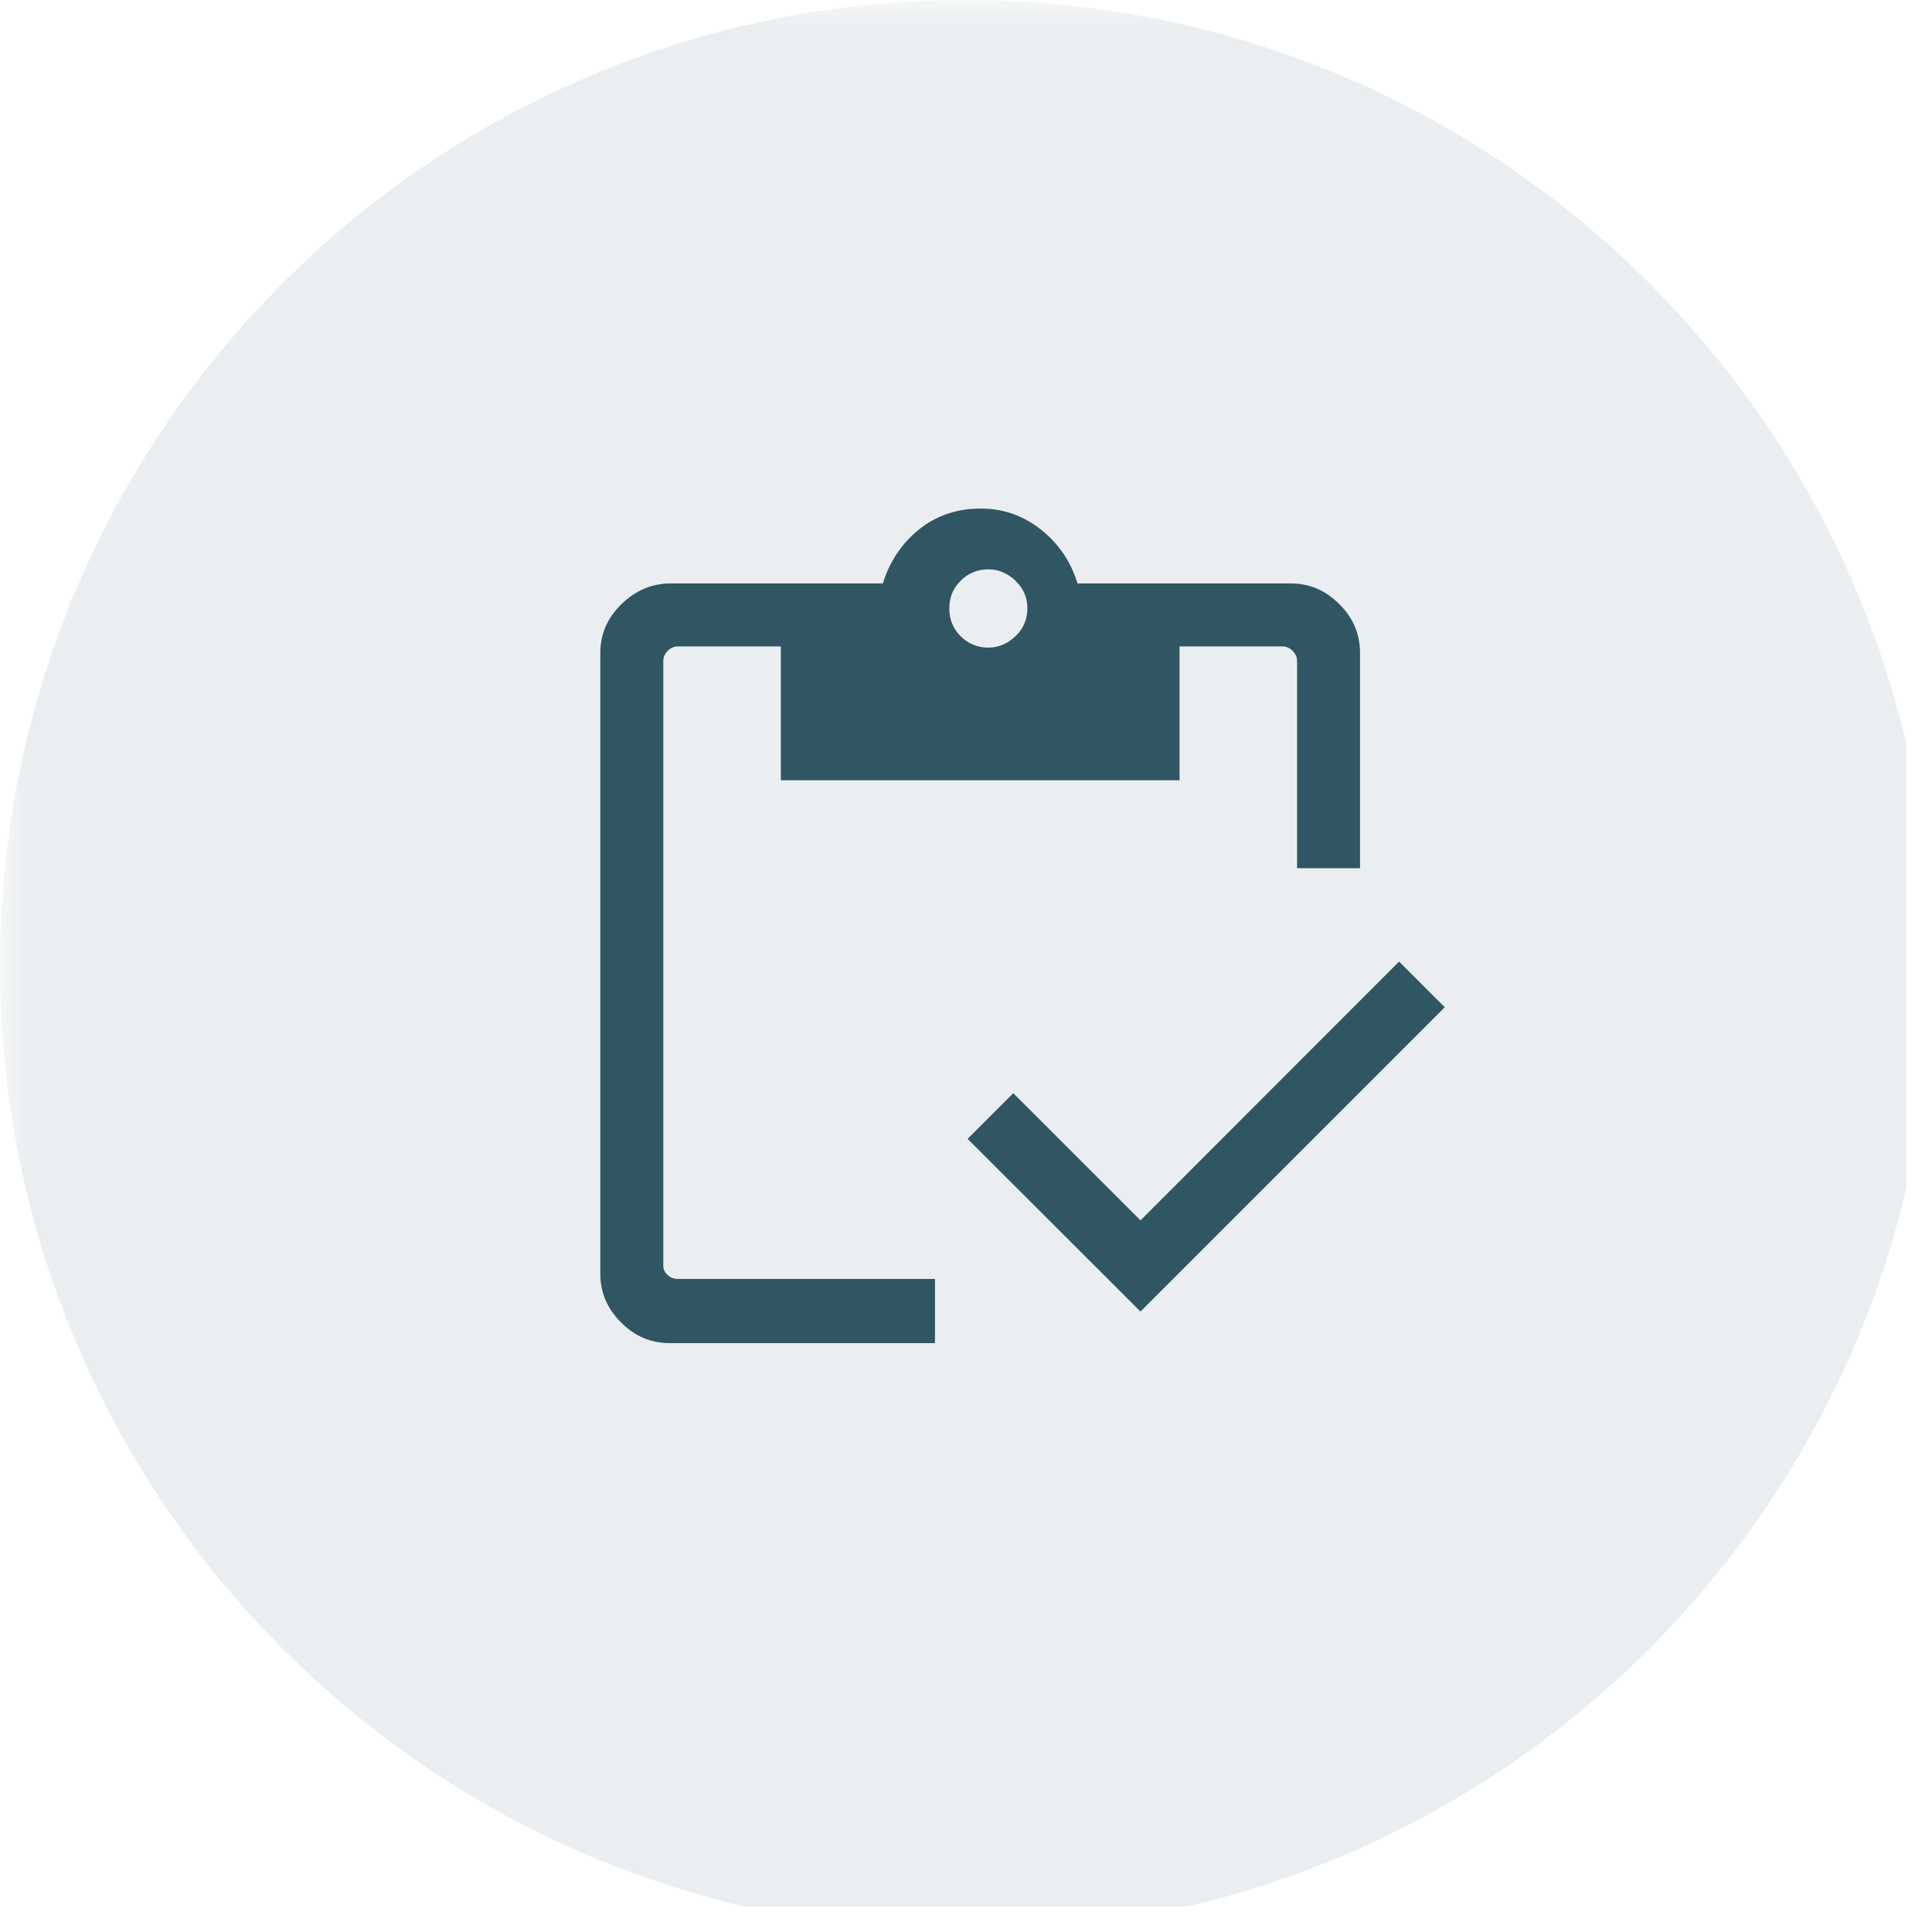 <svg xmlns="http://www.w3.org/2000/svg" xmlns:xlink="http://www.w3.org/1999/xlink" width="50" zoomAndPan="magnify" viewBox="0 0 37.5 37.5" height="50" preserveAspectRatio="xMidYMid meet" version="1.0"><defs><filter x="0%" y="0%" width="100%" height="100%" id="e41df07ff4"><feColorMatrix values="0 0 0 0 1 0 0 0 0 1 0 0 0 0 1 0 0 0 1 0" color-interpolation-filters="sRGB"/></filter><clipPath id="61fbd974e0"><path d="M 0 0 L 37.008 0 L 37.008 37.008 L 0 37.008 Z M 0 0 " clip-rule="nonzero"/></clipPath><mask id="83232ce50c"><g filter="url(#e41df07ff4)"><rect x="-3.75" width="45" fill="#000000" y="-3.75" height="45" fill-opacity="0.098"/></g></mask><clipPath id="93d3f37c6d"><path d="M 0 0 L 37.008 0 L 37.008 37.008 L 0 37.008 Z M 0 0 " clip-rule="nonzero"/></clipPath><clipPath id="16c71decf4"><rect x="0" width="38" y="0" height="38"/></clipPath></defs><g clip-path="url(#61fbd974e0)"><g mask="url(#83232ce50c)"><g transform="matrix(1, 0, 0, 1, 0, 0)"><g clip-path="url(#16c71decf4)"><g clip-path="url(#93d3f37c6d)"><path fill="#2f5662" d="M 18.75 0 C 8.395 0 0 8.395 0 18.75 C 0 29.105 8.395 37.5 18.75 37.5 C 29.105 37.5 37.5 29.105 37.5 18.75 C 37.5 8.395 29.105 0 18.75 0 " fill-opacity="1" fill-rule="nonzero"/></g></g></g></g></g><path fill="#2f5662" d="M 18.148 26.07 L 13.004 26.07 C 12.637 26.07 12.32 25.938 12.055 25.668 C 11.785 25.402 11.652 25.086 11.652 24.719 L 11.652 12.676 C 11.652 12.309 11.789 11.992 12.062 11.727 C 12.34 11.457 12.66 11.324 13.023 11.324 L 17.137 11.324 C 17.266 10.902 17.496 10.555 17.832 10.281 C 18.172 10.008 18.57 9.871 19.035 9.871 C 19.473 9.871 19.863 10.008 20.207 10.281 C 20.551 10.555 20.785 10.902 20.914 11.324 L 25.047 11.324 C 25.414 11.324 25.73 11.457 25.996 11.727 C 26.266 11.992 26.398 12.309 26.398 12.676 L 26.398 16.852 L 25.176 16.852 L 25.176 12.824 C 25.176 12.754 25.145 12.688 25.09 12.633 C 25.035 12.578 24.969 12.547 24.898 12.547 L 22.895 12.547 L 22.895 15.145 L 15.156 15.145 L 15.156 12.547 L 13.152 12.547 C 13.082 12.547 13.016 12.578 12.961 12.633 C 12.906 12.688 12.875 12.754 12.875 12.824 L 12.875 24.57 C 12.875 24.641 12.906 24.703 12.961 24.75 C 13.016 24.801 13.082 24.824 13.152 24.824 L 18.148 24.824 Z M 22.137 25.457 L 18.781 22.105 L 19.668 21.219 L 22.137 23.688 L 27.156 18.664 L 28.043 19.551 Z M 19.184 12.57 C 19.379 12.57 19.555 12.496 19.711 12.348 C 19.867 12.199 19.941 12.02 19.941 11.809 C 19.941 11.598 19.867 11.422 19.711 11.273 C 19.555 11.125 19.379 11.051 19.184 11.051 C 18.973 11.051 18.793 11.125 18.645 11.273 C 18.496 11.422 18.426 11.598 18.426 11.809 C 18.426 12.02 18.496 12.199 18.645 12.348 C 18.793 12.496 18.973 12.57 19.184 12.57 Z M 19.184 12.57 " fill-opacity="1" fill-rule="nonzero"/></svg>